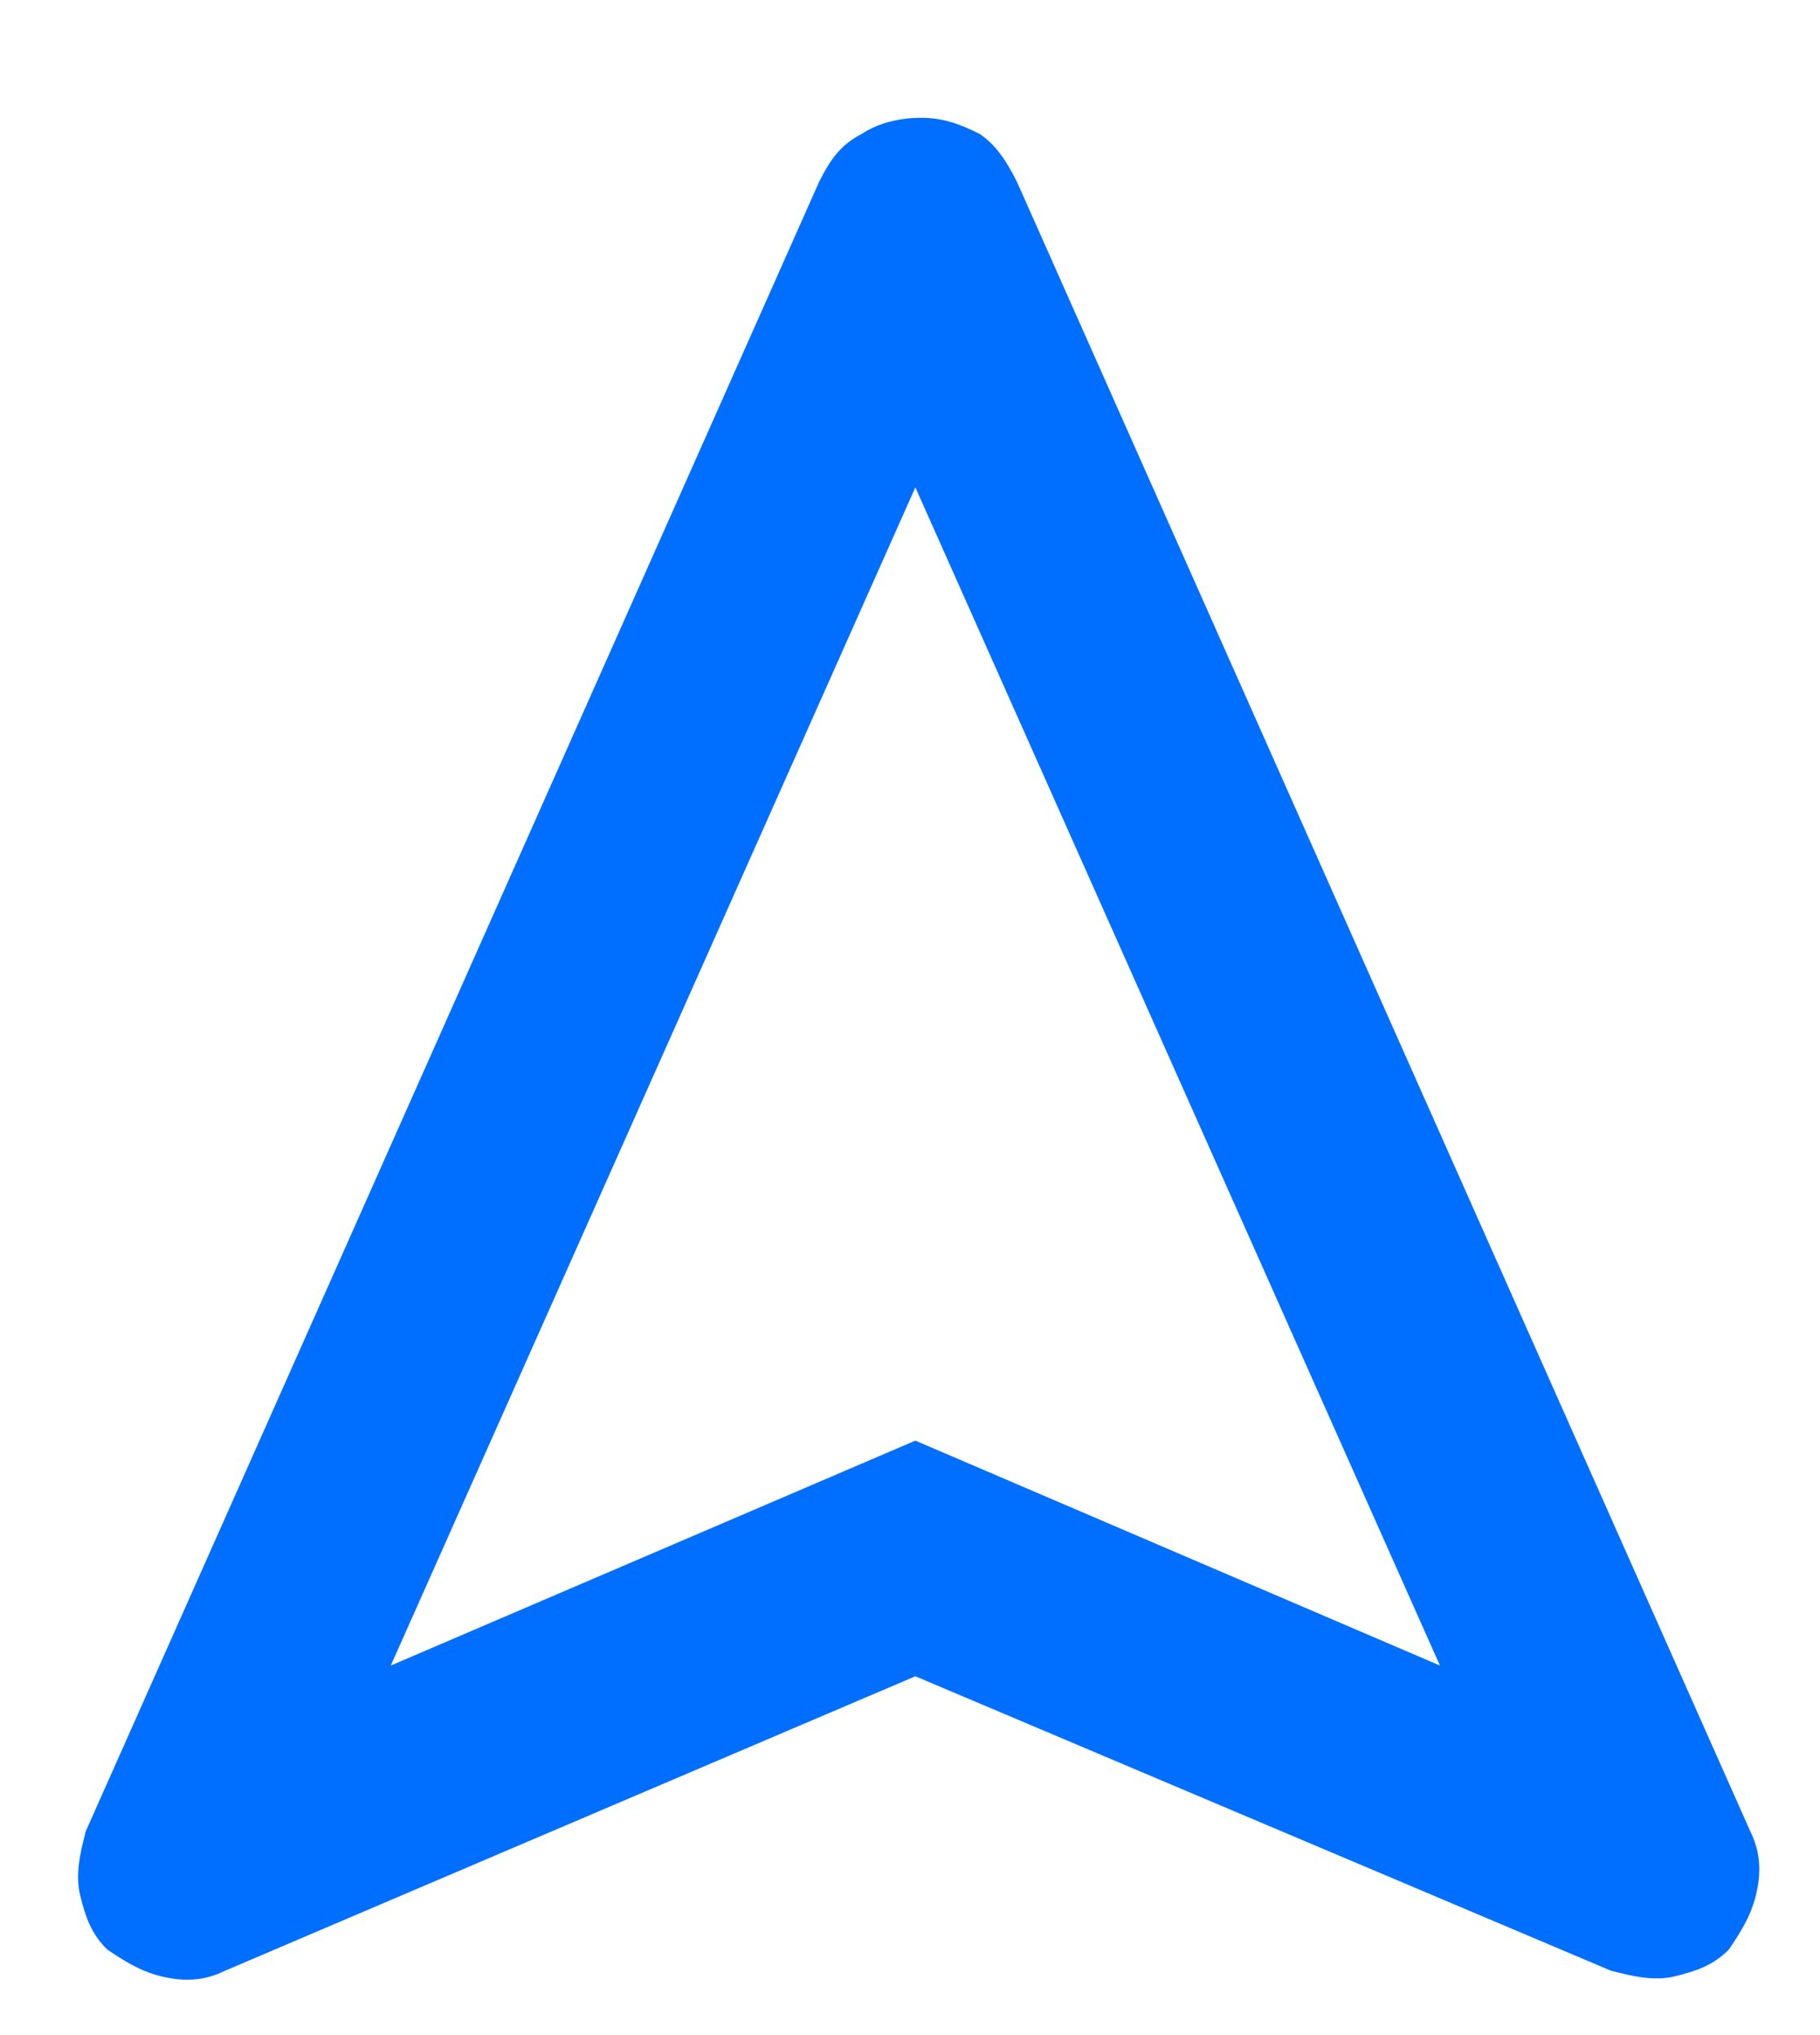 <?xml version="1.0" encoding="utf-8"?>
<!-- Generator: Adobe Illustrator 28.2.0, SVG Export Plug-In . SVG Version: 6.00 Build 0)  -->
<svg version="1.1" id="Capa_1" xmlns="http://www.w3.org/2000/svg" xmlns:xlink="http://www.w3.org/1999/xlink" x="0px" y="0px"
	 viewBox="0 0 34 38" style="enable-background:new 0 0 34 38;" xml:space="preserve">
<style type="text/css">
	.st0{clip-path:url(#SVGID_00000052098074635011656370000008414778034439276942_);fill:#006EFF;}
</style>
<g>
	<defs>
		<path id="SVGID_1_" d="M7.3,31.1l9.8-4.2l9.8,4.2l-9.8-22L7.3,31.1z M17.1,31.3L4.2,36.8C3.8,37,3.4,37,3,36.9
			c-0.4-0.1-0.7-0.3-1-0.5c-0.3-0.3-0.4-0.6-0.5-1c-0.1-0.4,0-0.8,0.1-1.2L15.3,3.4c0.2-0.4,0.4-0.7,0.8-0.9
			c0.3-0.2,0.7-0.3,1.1-0.3c0.4,0,0.7,0.1,1.1,0.3C18.6,2.7,18.8,3,19,3.4l13.7,30.8c0.2,0.4,0.2,0.8,0.1,1.2
			c-0.1,0.4-0.3,0.7-0.5,1c-0.3,0.3-0.6,0.4-1,0.5c-0.4,0.1-0.8,0-1.2-0.1L17.1,31.3z"/>
	</defs>
	<clipPath id="SVGID_00000059298693556734866370000010747462359927829382_">
		<use xlink:href="#SVGID_1_"  style="overflow:visible;"/>
	</clipPath>
	
		<rect x="-0.6" y="0.2" style="clip-path:url(#SVGID_00000059298693556734866370000010747462359927829382_);fill:#006EFF;" width="35.4" height="38.8"/>
</g>
</svg>

